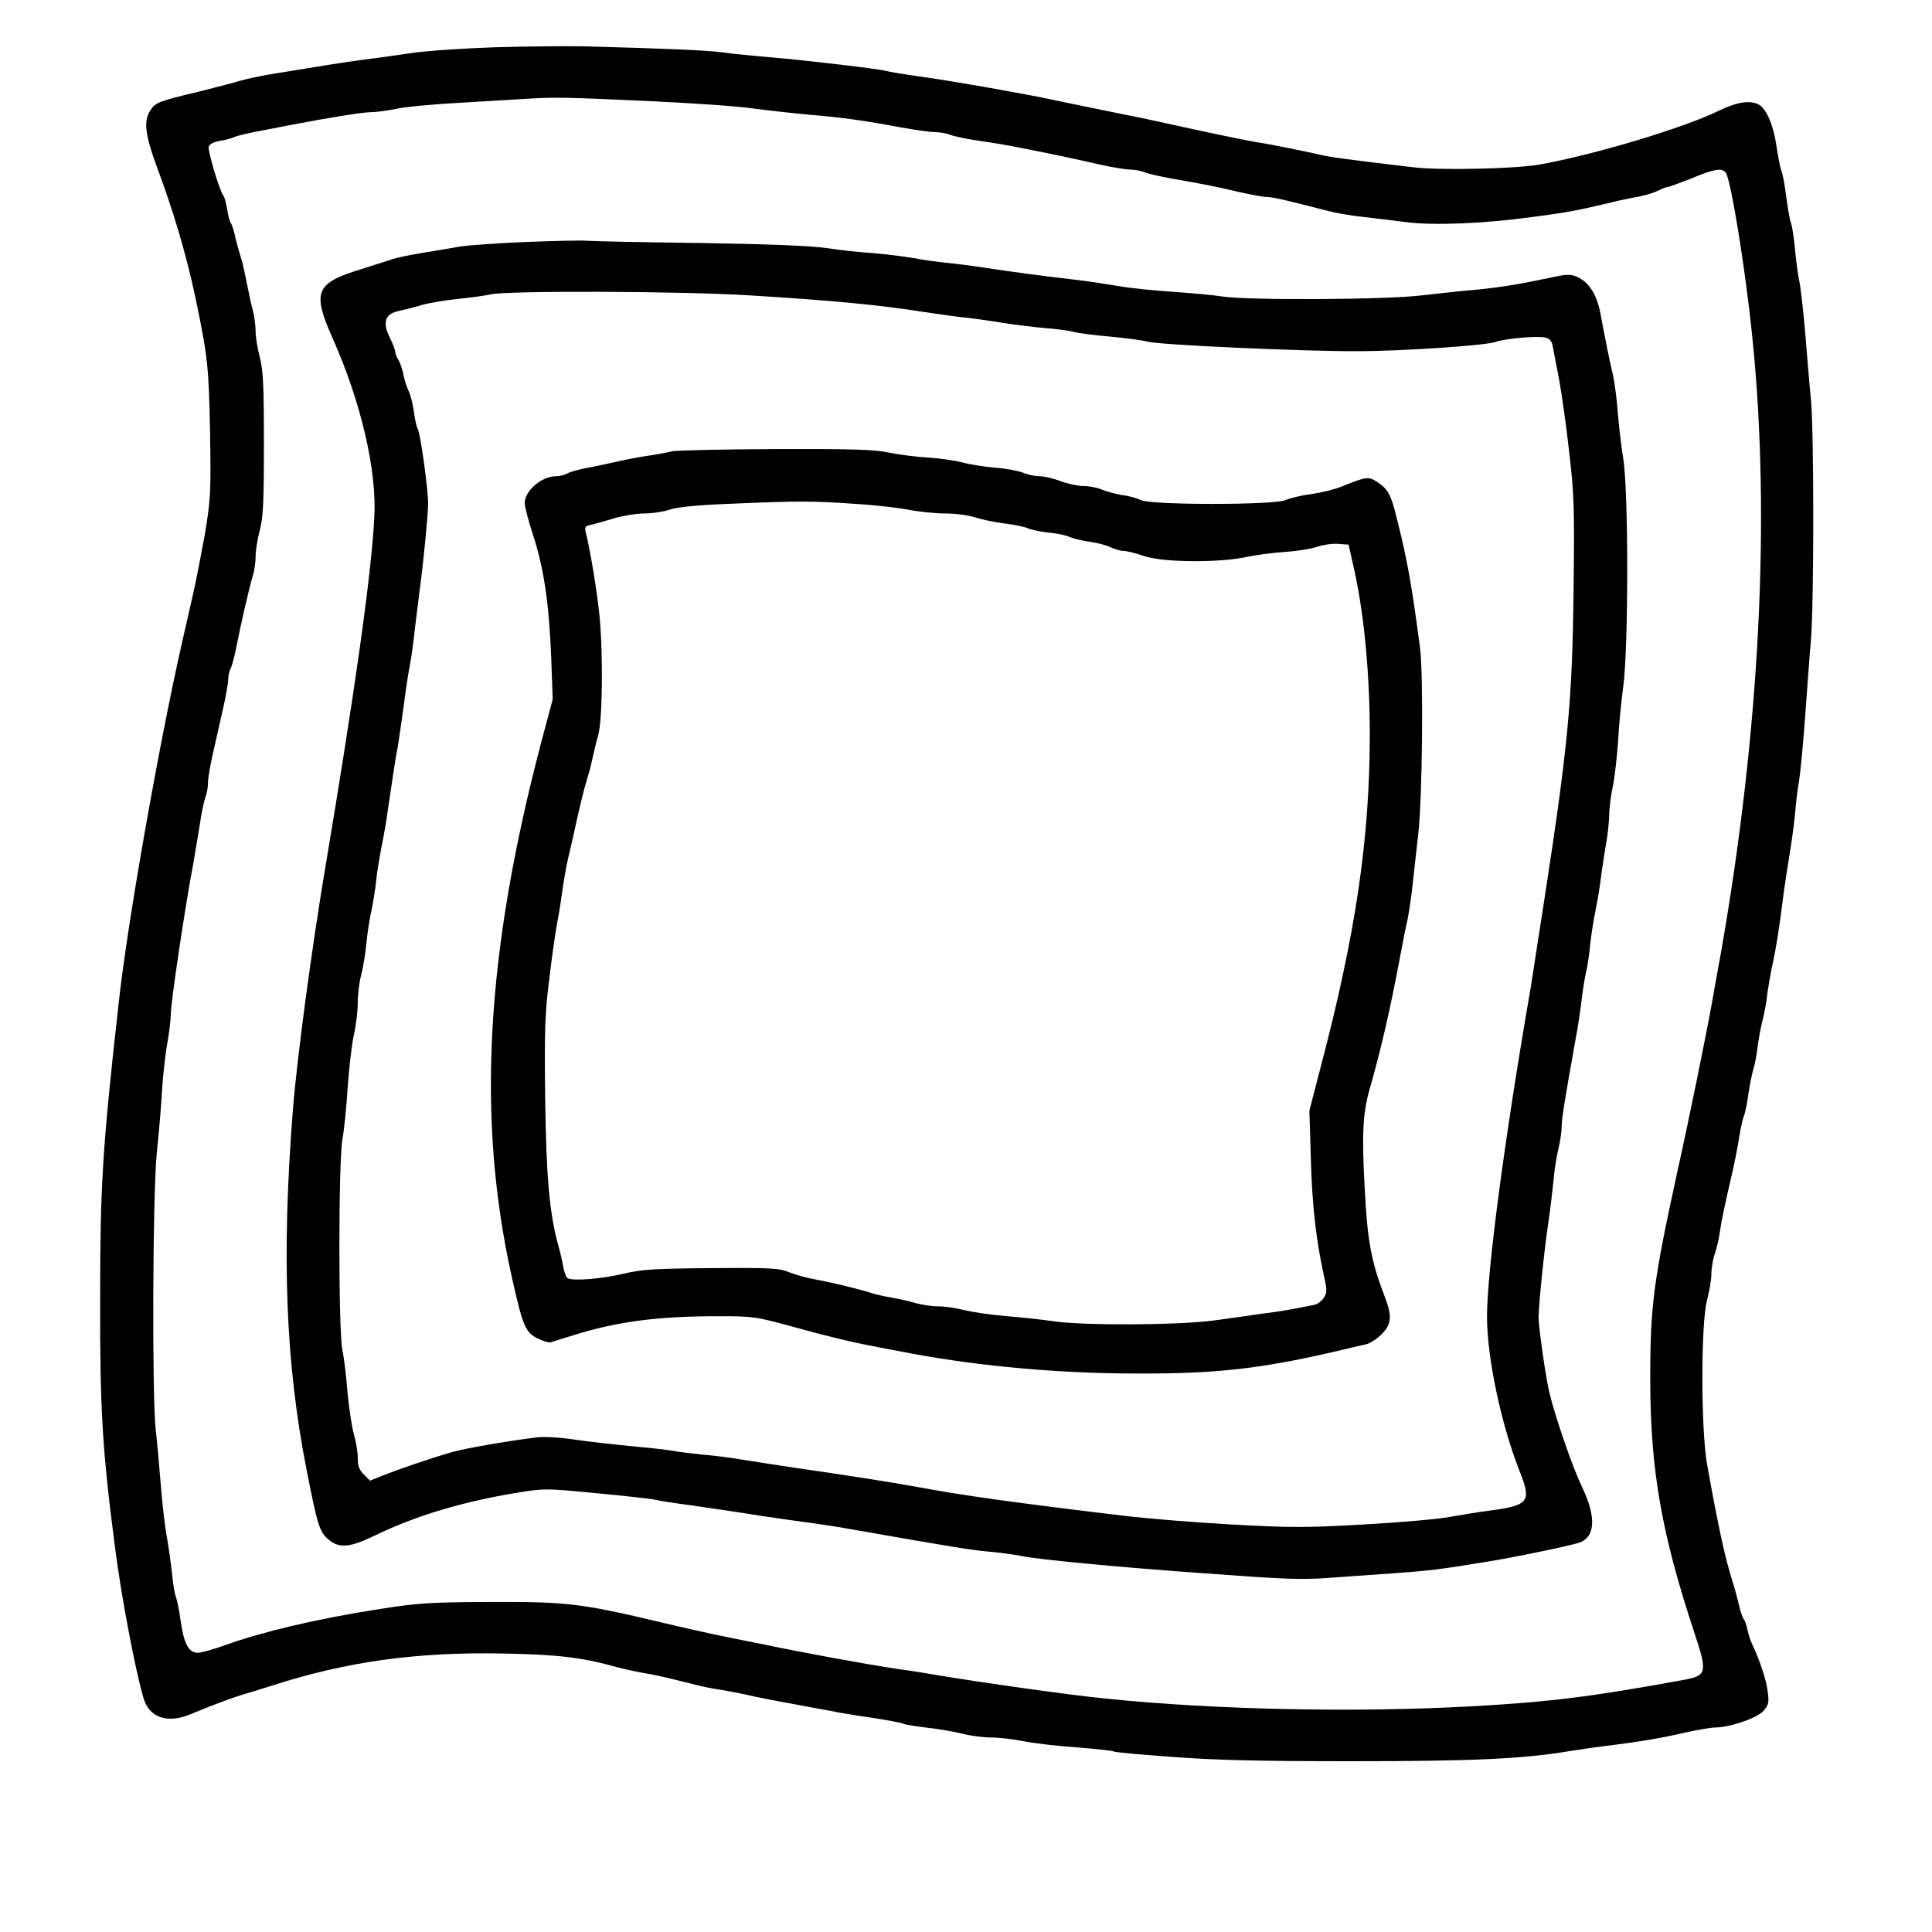 <svg xmlns="http://www.w3.org/2000/svg" xmlns:xlink="http://www.w3.org/1999/xlink" width="40" viewBox="0 0 30 30" height="40" preserveAspectRatio="xMidYMid meet"><path fill="#000000" d="M 7.684 0.734 C 7.203 0.75 6.625 0.789 6.387 0.824 C 6.156 0.859 5.82 0.906 5.652 0.926 C 5.371 0.961 4.895 1.039 4.16 1.16 C 4.023 1.184 3.824 1.227 3.715 1.258 C 3.613 1.289 3.312 1.367 3.059 1.43 C 2.469 1.57 2.406 1.594 2.332 1.719 C 2.227 1.879 2.254 2.098 2.434 2.586 C 2.695 3.281 2.895 3.965 3.031 4.605 C 3.227 5.539 3.242 5.691 3.262 6.715 C 3.277 7.664 3.27 7.754 3.18 8.305 C 3.121 8.621 3.043 9.031 3 9.215 C 2.961 9.395 2.879 9.742 2.824 9.988 C 2.457 11.613 1.969 14.387 1.84 15.602 C 1.59 17.832 1.555 18.41 1.555 20.188 C 1.551 21.883 1.59 22.523 1.785 24.02 C 1.879 24.762 2.094 25.906 2.227 26.363 C 2.312 26.672 2.602 26.77 2.961 26.617 C 3.375 26.445 3.664 26.34 3.93 26.266 C 4.027 26.234 4.156 26.195 4.219 26.176 C 5.375 25.801 6.477 25.648 7.82 25.676 C 8.664 25.691 9.051 25.738 9.578 25.887 C 9.691 25.918 9.879 25.957 9.984 25.977 C 10.16 26.004 10.301 26.035 10.859 26.176 C 10.953 26.199 11.121 26.23 11.234 26.246 C 11.348 26.266 11.555 26.305 11.699 26.34 C 11.941 26.391 12.051 26.41 12.621 26.516 C 12.734 26.535 12.934 26.574 13.059 26.598 C 13.176 26.617 13.438 26.66 13.633 26.688 C 13.828 26.719 14.004 26.754 14.027 26.766 C 14.051 26.781 14.219 26.805 14.398 26.828 C 14.578 26.848 14.824 26.891 14.949 26.922 C 15.07 26.953 15.27 26.98 15.398 26.98 C 15.523 26.98 15.746 27.008 15.902 27.039 C 16.059 27.07 16.422 27.113 16.715 27.133 C 17.008 27.156 17.27 27.184 17.289 27.195 C 17.309 27.211 17.723 27.246 18.207 27.281 C 18.855 27.332 19.574 27.348 20.98 27.348 C 22.883 27.348 23.633 27.312 24.348 27.195 C 24.543 27.164 24.836 27.121 25.008 27.102 C 25.477 27.043 25.824 26.984 26.191 26.898 C 26.371 26.859 26.574 26.824 26.637 26.824 C 26.855 26.824 27.285 26.68 27.383 26.566 C 27.461 26.477 27.473 26.434 27.449 26.27 C 27.43 26.09 27.32 25.766 27.215 25.547 C 27.188 25.496 27.152 25.391 27.137 25.316 C 27.121 25.242 27.094 25.16 27.074 25.137 C 27.055 25.113 27.023 25.02 27.004 24.926 C 26.98 24.832 26.941 24.676 26.91 24.582 C 26.785 24.184 26.691 23.758 26.508 22.742 C 26.41 22.195 26.41 20.535 26.508 20.184 C 26.543 20.051 26.574 19.875 26.574 19.785 C 26.574 19.699 26.598 19.551 26.629 19.465 C 26.66 19.371 26.695 19.219 26.707 19.121 C 26.73 18.953 26.781 18.719 26.906 18.176 C 26.941 18.023 26.984 17.797 27.004 17.672 C 27.023 17.543 27.055 17.395 27.074 17.344 C 27.098 17.289 27.133 17.121 27.152 16.965 C 27.176 16.816 27.211 16.648 27.227 16.598 C 27.246 16.543 27.273 16.402 27.289 16.273 C 27.305 16.148 27.34 15.957 27.367 15.852 C 27.395 15.742 27.43 15.562 27.441 15.445 C 27.457 15.328 27.492 15.121 27.523 14.98 C 27.582 14.707 27.637 14.359 27.695 13.879 C 27.719 13.707 27.762 13.422 27.793 13.238 C 27.824 13.059 27.859 12.777 27.875 12.621 C 27.887 12.461 27.914 12.238 27.934 12.137 C 27.953 12.027 27.996 11.594 28.027 11.168 C 28.059 10.742 28.098 10.184 28.121 9.93 C 28.168 9.332 28.168 6.719 28.121 6.215 C 28.098 6 28.062 5.527 28.031 5.168 C 28 4.805 27.957 4.43 27.934 4.336 C 27.914 4.238 27.887 4.023 27.871 3.852 C 27.855 3.684 27.828 3.508 27.809 3.457 C 27.789 3.41 27.758 3.215 27.734 3.035 C 27.711 2.848 27.676 2.672 27.656 2.637 C 27.645 2.602 27.609 2.438 27.586 2.273 C 27.539 1.945 27.43 1.691 27.312 1.625 C 27.176 1.551 26.969 1.582 26.684 1.723 C 26.125 1.992 24.762 2.402 23.906 2.555 C 23.543 2.621 22.352 2.648 21.949 2.598 C 20.926 2.477 20.656 2.441 20.496 2.402 C 20.258 2.348 19.742 2.242 19.508 2.207 C 19.324 2.176 18.758 2.059 18 1.891 C 17.809 1.848 17.539 1.793 17.398 1.766 C 16.688 1.621 16.48 1.578 16.336 1.547 C 16 1.473 14.781 1.254 14.227 1.18 C 14.004 1.148 13.797 1.113 13.762 1.102 C 13.648 1.07 12.5 0.934 11.98 0.891 C 11.695 0.867 11.348 0.832 11.207 0.812 C 10.973 0.781 10.352 0.754 9.059 0.719 C 8.785 0.715 8.164 0.719 7.684 0.734 Z M 10.008 1.566 C 10.699 1.598 11.457 1.648 11.691 1.684 C 11.926 1.715 12.316 1.758 12.562 1.781 C 13.086 1.824 13.441 1.875 13.98 1.977 C 14.203 2.016 14.438 2.051 14.512 2.051 C 14.586 2.051 14.695 2.07 14.758 2.094 C 14.812 2.117 15.023 2.16 15.215 2.188 C 15.406 2.215 15.664 2.258 15.793 2.285 C 16.281 2.379 16.773 2.484 17.094 2.559 C 17.277 2.598 17.48 2.633 17.547 2.633 C 17.613 2.633 17.715 2.652 17.777 2.676 C 17.832 2.699 18.023 2.742 18.195 2.773 C 18.652 2.852 18.895 2.898 19.25 2.984 C 19.426 3.023 19.613 3.059 19.672 3.059 C 19.762 3.059 19.949 3.102 20.613 3.273 C 20.73 3.305 20.973 3.348 21.156 3.367 C 21.336 3.387 21.645 3.426 21.832 3.449 C 22.262 3.504 23.035 3.473 23.785 3.371 C 24.344 3.297 24.449 3.277 24.969 3.156 C 25.117 3.117 25.328 3.074 25.438 3.055 C 25.543 3.035 25.684 2.992 25.746 2.961 C 25.809 2.93 25.879 2.902 25.898 2.902 C 25.922 2.902 26.086 2.84 26.266 2.77 C 26.613 2.625 26.734 2.602 26.797 2.68 C 26.875 2.781 27.102 4.164 27.211 5.246 C 27.496 8.027 27.324 11.355 26.727 14.77 C 26.66 15.129 26.594 15.512 26.574 15.621 C 26.5 16.035 26.219 17.422 26.047 18.188 C 25.676 19.891 25.625 20.262 25.625 21.406 C 25.625 22.828 25.801 23.816 26.312 25.359 C 26.516 25.973 26.504 26.02 26.141 26.086 C 24.691 26.352 24.035 26.43 22.84 26.496 C 21.078 26.594 18.891 26.551 17.207 26.379 C 16.688 26.332 15.285 26.133 14.555 26.012 C 14.426 25.988 14.156 25.945 13.953 25.918 C 13.453 25.844 12.41 25.652 11.824 25.527 C 11.559 25.477 11.223 25.406 11.07 25.375 C 10.926 25.344 10.574 25.266 10.297 25.199 C 9.02 24.895 8.805 24.871 7.605 24.875 C 6.66 24.879 6.469 24.895 5.902 24.984 C 4.914 25.137 4.07 25.34 3.504 25.543 C 3.32 25.609 3.129 25.664 3.07 25.664 C 2.93 25.664 2.855 25.523 2.805 25.168 C 2.785 25.023 2.754 24.855 2.73 24.797 C 2.711 24.742 2.684 24.582 2.672 24.438 C 2.656 24.289 2.621 24.043 2.594 23.883 C 2.562 23.727 2.52 23.352 2.496 23.051 C 2.473 22.754 2.438 22.371 2.418 22.199 C 2.359 21.672 2.371 18.543 2.434 17.91 C 2.465 17.609 2.504 17.168 2.516 16.934 C 2.531 16.699 2.566 16.371 2.598 16.199 C 2.629 16.031 2.652 15.828 2.652 15.754 C 2.648 15.59 2.879 14.043 3.004 13.395 C 3.023 13.277 3.066 13.023 3.098 12.832 C 3.125 12.641 3.168 12.434 3.191 12.375 C 3.215 12.312 3.23 12.215 3.23 12.148 C 3.23 12.082 3.266 11.871 3.309 11.688 C 3.352 11.496 3.422 11.188 3.465 10.996 C 3.508 10.812 3.543 10.609 3.543 10.551 C 3.543 10.496 3.562 10.414 3.586 10.371 C 3.605 10.328 3.648 10.168 3.676 10.016 C 3.754 9.625 3.875 9.105 3.926 8.941 C 3.949 8.867 3.969 8.734 3.969 8.641 C 3.969 8.547 4 8.359 4.035 8.23 C 4.086 8.031 4.098 7.812 4.098 6.891 C 4.098 5.969 4.086 5.75 4.035 5.551 C 4 5.418 3.969 5.238 3.969 5.145 C 3.969 5.051 3.949 4.906 3.926 4.82 C 3.902 4.734 3.859 4.531 3.828 4.375 C 3.797 4.215 3.758 4.043 3.738 3.988 C 3.719 3.934 3.684 3.805 3.656 3.695 C 3.637 3.594 3.602 3.488 3.586 3.465 C 3.566 3.445 3.543 3.348 3.527 3.25 C 3.512 3.16 3.488 3.062 3.469 3.039 C 3.406 2.957 3.219 2.328 3.242 2.273 C 3.254 2.238 3.332 2.199 3.414 2.188 C 3.496 2.176 3.605 2.145 3.656 2.121 C 3.711 2.102 3.887 2.059 4.047 2.031 C 4.203 2 4.426 1.957 4.527 1.938 C 5.082 1.832 5.629 1.742 5.758 1.742 C 5.832 1.742 6.016 1.719 6.164 1.688 C 6.305 1.656 6.793 1.613 7.238 1.59 C 7.688 1.562 8.129 1.539 8.227 1.531 C 8.625 1.508 8.805 1.512 10.008 1.566 Z M 10.008 1.566 " fill-opacity="1" fill-rule="nonzero"></path><path fill="#000000" d="M 8.148 3.758 C 7.711 3.777 7.25 3.809 7.121 3.832 C 6.996 3.855 6.734 3.898 6.543 3.93 C 6.352 3.961 6.152 4.004 6.098 4.023 C 6.043 4.043 5.816 4.113 5.594 4.184 C 4.902 4.398 4.844 4.531 5.164 5.25 C 5.605 6.238 5.855 7.312 5.812 8.039 C 5.766 8.938 5.5 10.797 5.051 13.473 C 4.844 14.699 4.609 16.449 4.547 17.246 C 4.371 19.492 4.434 21.16 4.758 22.809 C 4.93 23.688 4.961 23.789 5.102 23.906 C 5.266 24.047 5.438 24.031 5.828 23.84 C 6.461 23.535 7.164 23.324 8 23.184 C 8.453 23.109 8.461 23.109 9.277 23.188 C 9.73 23.23 10.129 23.277 10.16 23.285 C 10.195 23.297 10.465 23.34 10.762 23.379 C 11.059 23.422 11.539 23.492 11.824 23.539 C 12.113 23.582 12.473 23.633 12.621 23.652 C 12.77 23.672 13.051 23.715 13.238 23.75 C 14.867 24.035 15.102 24.074 15.406 24.098 C 15.559 24.113 15.754 24.141 15.852 24.16 C 16.102 24.215 17.379 24.336 18.641 24.426 C 19.953 24.523 20.184 24.531 20.594 24.504 C 20.828 24.488 21.297 24.453 21.641 24.43 C 22.234 24.387 22.375 24.367 23.09 24.25 C 23.512 24.184 24.348 24.008 24.516 23.957 C 24.773 23.871 24.793 23.559 24.562 23.082 C 24.422 22.789 24.168 22.059 24.062 21.641 C 24.008 21.426 23.891 20.617 23.891 20.457 C 23.891 20.266 23.98 19.402 24.039 19.008 C 24.07 18.805 24.105 18.508 24.121 18.348 C 24.133 18.191 24.168 17.961 24.199 17.84 C 24.227 17.723 24.25 17.562 24.25 17.492 C 24.25 17.371 24.293 17.098 24.465 16.141 C 24.5 15.961 24.543 15.672 24.562 15.504 C 24.582 15.332 24.617 15.133 24.637 15.059 C 24.652 14.984 24.68 14.809 24.691 14.672 C 24.707 14.531 24.742 14.297 24.773 14.148 C 24.805 13.996 24.848 13.738 24.867 13.566 C 24.891 13.398 24.926 13.168 24.945 13.066 C 24.965 12.957 24.984 12.773 24.988 12.656 C 24.988 12.543 25.016 12.332 25.047 12.195 C 25.074 12.055 25.109 11.75 25.125 11.516 C 25.137 11.281 25.172 10.91 25.203 10.684 C 25.289 10.094 25.289 7.586 25.203 7.102 C 25.172 6.91 25.137 6.602 25.121 6.41 C 25.109 6.219 25.074 5.961 25.047 5.828 C 24.992 5.59 24.938 5.332 24.852 4.871 C 24.797 4.57 24.668 4.375 24.484 4.297 C 24.383 4.254 24.316 4.258 24.086 4.309 C 23.609 4.41 23.355 4.453 22.953 4.496 C 22.742 4.512 22.352 4.555 22.082 4.586 C 21.52 4.656 19.387 4.664 18.988 4.605 C 18.848 4.582 18.5 4.551 18.215 4.531 C 17.922 4.512 17.531 4.473 17.344 4.438 C 17.148 4.406 16.848 4.359 16.664 4.34 C 16.125 4.277 15.699 4.219 15.309 4.16 C 15.109 4.129 14.836 4.094 14.711 4.082 C 14.582 4.07 14.348 4.039 14.188 4.008 C 14.027 3.98 13.742 3.945 13.547 3.93 C 13.359 3.918 13.035 3.883 12.832 3.852 C 12.598 3.816 11.891 3.789 10.859 3.773 C 9.977 3.762 9.184 3.746 9.098 3.738 C 9.012 3.73 8.586 3.742 8.148 3.758 Z M 11.633 4.586 C 12.906 4.664 13.652 4.734 14.344 4.844 C 14.48 4.863 14.734 4.902 14.902 4.922 C 15.074 4.938 15.371 4.98 15.562 5.012 C 15.754 5.043 16.051 5.078 16.219 5.094 C 16.391 5.105 16.59 5.133 16.664 5.152 C 16.738 5.172 16.996 5.207 17.242 5.227 C 17.484 5.25 17.75 5.285 17.82 5.305 C 17.988 5.355 20.23 5.457 21.078 5.453 C 21.789 5.453 23.066 5.363 23.215 5.312 C 23.355 5.258 23.871 5.211 23.996 5.242 C 24.074 5.262 24.098 5.297 24.117 5.41 C 24.133 5.488 24.176 5.723 24.215 5.922 C 24.25 6.125 24.324 6.621 24.367 7.027 C 24.445 7.688 24.449 7.906 24.434 9.195 C 24.414 10.895 24.348 11.582 23.98 13.973 C 23.934 14.262 23.883 14.609 23.859 14.75 C 23.84 14.887 23.797 15.148 23.77 15.328 C 23.363 17.668 23.09 19.746 23.09 20.445 C 23.09 21.082 23.312 22.129 23.598 22.848 C 23.785 23.32 23.742 23.375 23.129 23.457 C 22.969 23.477 22.691 23.523 22.508 23.555 C 22.328 23.59 21.727 23.641 21.176 23.672 C 20.285 23.723 20.047 23.723 19.121 23.672 C 18.551 23.641 17.789 23.578 17.438 23.535 C 15.773 23.336 14.961 23.223 14.246 23.09 C 13.801 23.008 13.059 22.895 12.406 22.801 C 12.098 22.754 11.699 22.695 11.516 22.664 C 11.336 22.633 11.055 22.598 10.898 22.586 C 10.738 22.57 10.52 22.543 10.414 22.523 C 10.309 22.504 10.02 22.477 9.773 22.453 C 9.531 22.43 9.152 22.387 8.93 22.355 C 8.703 22.32 8.445 22.305 8.332 22.32 C 7.883 22.375 7.215 22.492 7.023 22.547 C 6.66 22.652 6.164 22.824 5.949 22.91 L 5.746 22.992 L 5.652 22.898 C 5.578 22.828 5.555 22.762 5.555 22.633 C 5.555 22.539 5.527 22.379 5.496 22.273 C 5.465 22.168 5.422 21.883 5.398 21.641 C 5.379 21.395 5.344 21.09 5.316 20.961 C 5.254 20.648 5.254 17.996 5.32 17.672 C 5.344 17.543 5.379 17.195 5.398 16.898 C 5.418 16.598 5.461 16.23 5.492 16.082 C 5.527 15.934 5.555 15.707 5.555 15.582 C 5.555 15.449 5.578 15.25 5.609 15.137 C 5.641 15.02 5.676 14.789 5.691 14.633 C 5.707 14.473 5.742 14.246 5.77 14.129 C 5.793 14.012 5.828 13.812 5.84 13.684 C 5.852 13.555 5.891 13.328 5.918 13.18 C 5.949 13.031 5.996 12.777 6.016 12.621 C 6.09 12.121 6.137 11.793 6.18 11.574 C 6.199 11.457 6.238 11.18 6.27 10.953 C 6.297 10.73 6.34 10.453 6.363 10.336 C 6.387 10.219 6.422 9.965 6.441 9.773 C 6.465 9.582 6.5 9.293 6.52 9.137 C 6.582 8.676 6.648 7.965 6.648 7.82 C 6.648 7.605 6.531 6.742 6.488 6.664 C 6.469 6.633 6.441 6.504 6.426 6.387 C 6.41 6.27 6.375 6.133 6.348 6.078 C 6.32 6.023 6.281 5.906 6.266 5.824 C 6.25 5.742 6.215 5.637 6.191 5.594 C 6.16 5.551 6.137 5.492 6.137 5.461 C 6.137 5.434 6.098 5.332 6.051 5.238 C 5.934 5.004 5.98 4.871 6.195 4.828 C 6.277 4.809 6.441 4.77 6.559 4.734 C 6.668 4.703 6.922 4.66 7.117 4.641 C 7.312 4.621 7.539 4.59 7.625 4.57 C 7.902 4.512 10.574 4.52 11.633 4.586 Z M 11.633 4.586 " fill-opacity="1" fill-rule="nonzero"></path><path fill="#000000" d="M 10.434 7.008 C 10.359 7.027 10.176 7.062 10.027 7.082 C 9.879 7.105 9.676 7.145 9.582 7.168 C 9.484 7.191 9.293 7.23 9.156 7.258 C 9.016 7.281 8.863 7.324 8.816 7.348 C 8.773 7.375 8.691 7.395 8.633 7.395 C 8.41 7.395 8.148 7.621 8.148 7.812 C 8.148 7.867 8.207 8.094 8.281 8.32 C 8.445 8.828 8.523 9.352 8.559 10.199 L 8.582 10.859 L 8.402 11.535 C 7.543 14.801 7.402 17.359 7.941 19.801 C 8.121 20.605 8.156 20.688 8.352 20.785 C 8.434 20.824 8.523 20.852 8.551 20.844 C 8.574 20.836 8.734 20.785 8.902 20.734 C 9.586 20.52 10.211 20.438 11.16 20.438 C 11.711 20.438 11.73 20.441 12.441 20.637 C 12.836 20.746 13.293 20.855 13.453 20.883 C 13.609 20.914 13.93 20.977 14.168 21.02 C 15.242 21.219 16.477 21.328 17.652 21.328 C 18.867 21.332 19.539 21.258 20.672 21 C 20.906 20.945 21.148 20.887 21.211 20.875 C 21.266 20.863 21.379 20.793 21.449 20.723 C 21.609 20.566 21.621 20.438 21.5 20.129 C 21.293 19.59 21.23 19.258 21.191 18.445 C 21.145 17.629 21.16 17.289 21.266 16.918 C 21.449 16.277 21.586 15.684 21.754 14.785 C 21.789 14.605 21.832 14.379 21.855 14.285 C 21.875 14.188 21.91 13.957 21.93 13.781 C 21.949 13.598 21.992 13.227 22.023 12.949 C 22.086 12.398 22.105 10.512 22.051 10.066 C 21.922 9.086 21.852 8.684 21.68 8.012 C 21.598 7.68 21.551 7.594 21.395 7.492 C 21.25 7.395 21.23 7.395 20.844 7.551 C 20.73 7.598 20.512 7.652 20.359 7.672 C 20.215 7.691 20.031 7.734 19.961 7.766 C 19.781 7.844 17.871 7.844 17.719 7.766 C 17.66 7.738 17.527 7.699 17.426 7.688 C 17.328 7.672 17.184 7.633 17.109 7.602 C 17.035 7.57 16.91 7.547 16.824 7.547 C 16.738 7.547 16.578 7.512 16.473 7.473 C 16.363 7.43 16.215 7.395 16.145 7.395 C 16.07 7.395 15.957 7.371 15.887 7.34 C 15.812 7.312 15.617 7.273 15.445 7.262 C 15.273 7.246 15.051 7.211 14.941 7.18 C 14.836 7.152 14.598 7.117 14.41 7.105 C 14.227 7.094 13.949 7.059 13.801 7.027 C 13.578 6.98 13.223 6.969 12.047 6.973 C 11.234 6.977 10.504 6.992 10.434 7.008 Z M 13.277 7.824 C 13.617 7.844 14.004 7.891 14.141 7.922 C 14.277 7.945 14.516 7.973 14.672 7.973 C 14.828 7.973 15.035 8 15.133 8.031 C 15.223 8.062 15.438 8.109 15.602 8.129 C 15.758 8.148 15.922 8.184 15.961 8.203 C 16 8.223 16.141 8.254 16.277 8.27 C 16.418 8.281 16.57 8.316 16.625 8.344 C 16.68 8.367 16.816 8.398 16.93 8.414 C 17.047 8.43 17.191 8.469 17.25 8.5 C 17.309 8.527 17.398 8.555 17.445 8.555 C 17.496 8.555 17.637 8.59 17.762 8.633 C 18.039 8.734 18.934 8.742 19.355 8.648 C 19.504 8.617 19.773 8.582 19.953 8.57 C 20.137 8.559 20.355 8.523 20.445 8.492 C 20.535 8.461 20.684 8.438 20.777 8.445 L 20.941 8.457 L 21.004 8.738 C 21.176 9.465 21.27 10.43 21.27 11.402 C 21.27 13.012 21.055 14.488 20.508 16.566 L 20.332 17.246 L 20.355 18 C 20.375 18.734 20.438 19.258 20.555 19.797 C 20.609 20.035 20.609 20.07 20.555 20.152 C 20.523 20.203 20.457 20.254 20.406 20.262 C 20.359 20.27 20.227 20.297 20.109 20.32 C 19.992 20.344 19.766 20.379 19.605 20.398 C 19.449 20.422 19.105 20.469 18.852 20.504 C 18.305 20.578 16.816 20.586 16.355 20.516 C 16.195 20.492 15.871 20.457 15.637 20.438 C 15.398 20.418 15.102 20.375 14.977 20.344 C 14.852 20.312 14.672 20.285 14.574 20.285 C 14.473 20.285 14.309 20.262 14.203 20.23 C 14.098 20.199 13.934 20.164 13.84 20.148 C 13.742 20.133 13.586 20.098 13.492 20.066 C 13.262 19.996 12.859 19.902 12.621 19.859 C 12.516 19.84 12.348 19.793 12.25 19.754 C 12.098 19.691 11.961 19.684 11.043 19.691 C 10.16 19.699 9.965 19.711 9.688 19.777 C 9.352 19.859 8.895 19.895 8.816 19.848 C 8.789 19.832 8.762 19.754 8.746 19.672 C 8.734 19.594 8.699 19.441 8.668 19.336 C 8.531 18.84 8.48 18.254 8.465 17.031 C 8.453 15.965 8.461 15.73 8.535 15.156 C 8.578 14.789 8.637 14.398 8.66 14.285 C 8.684 14.168 8.715 13.957 8.734 13.82 C 8.754 13.68 8.789 13.465 8.82 13.336 C 8.852 13.207 8.914 12.93 8.961 12.715 C 9.008 12.504 9.07 12.246 9.102 12.148 C 9.133 12.047 9.176 11.891 9.195 11.797 C 9.215 11.707 9.254 11.535 9.289 11.418 C 9.355 11.176 9.367 10.172 9.309 9.562 C 9.277 9.223 9.164 8.531 9.098 8.277 C 9.074 8.184 9.082 8.168 9.184 8.148 C 9.238 8.133 9.402 8.09 9.539 8.047 C 9.672 8.008 9.887 7.973 10.008 7.973 C 10.129 7.973 10.305 7.945 10.398 7.914 C 10.512 7.875 10.805 7.844 11.305 7.824 C 12.406 7.777 12.605 7.777 13.277 7.824 Z M 13.277 7.824 " fill-opacity="1" fill-rule="nonzero"></path></svg>